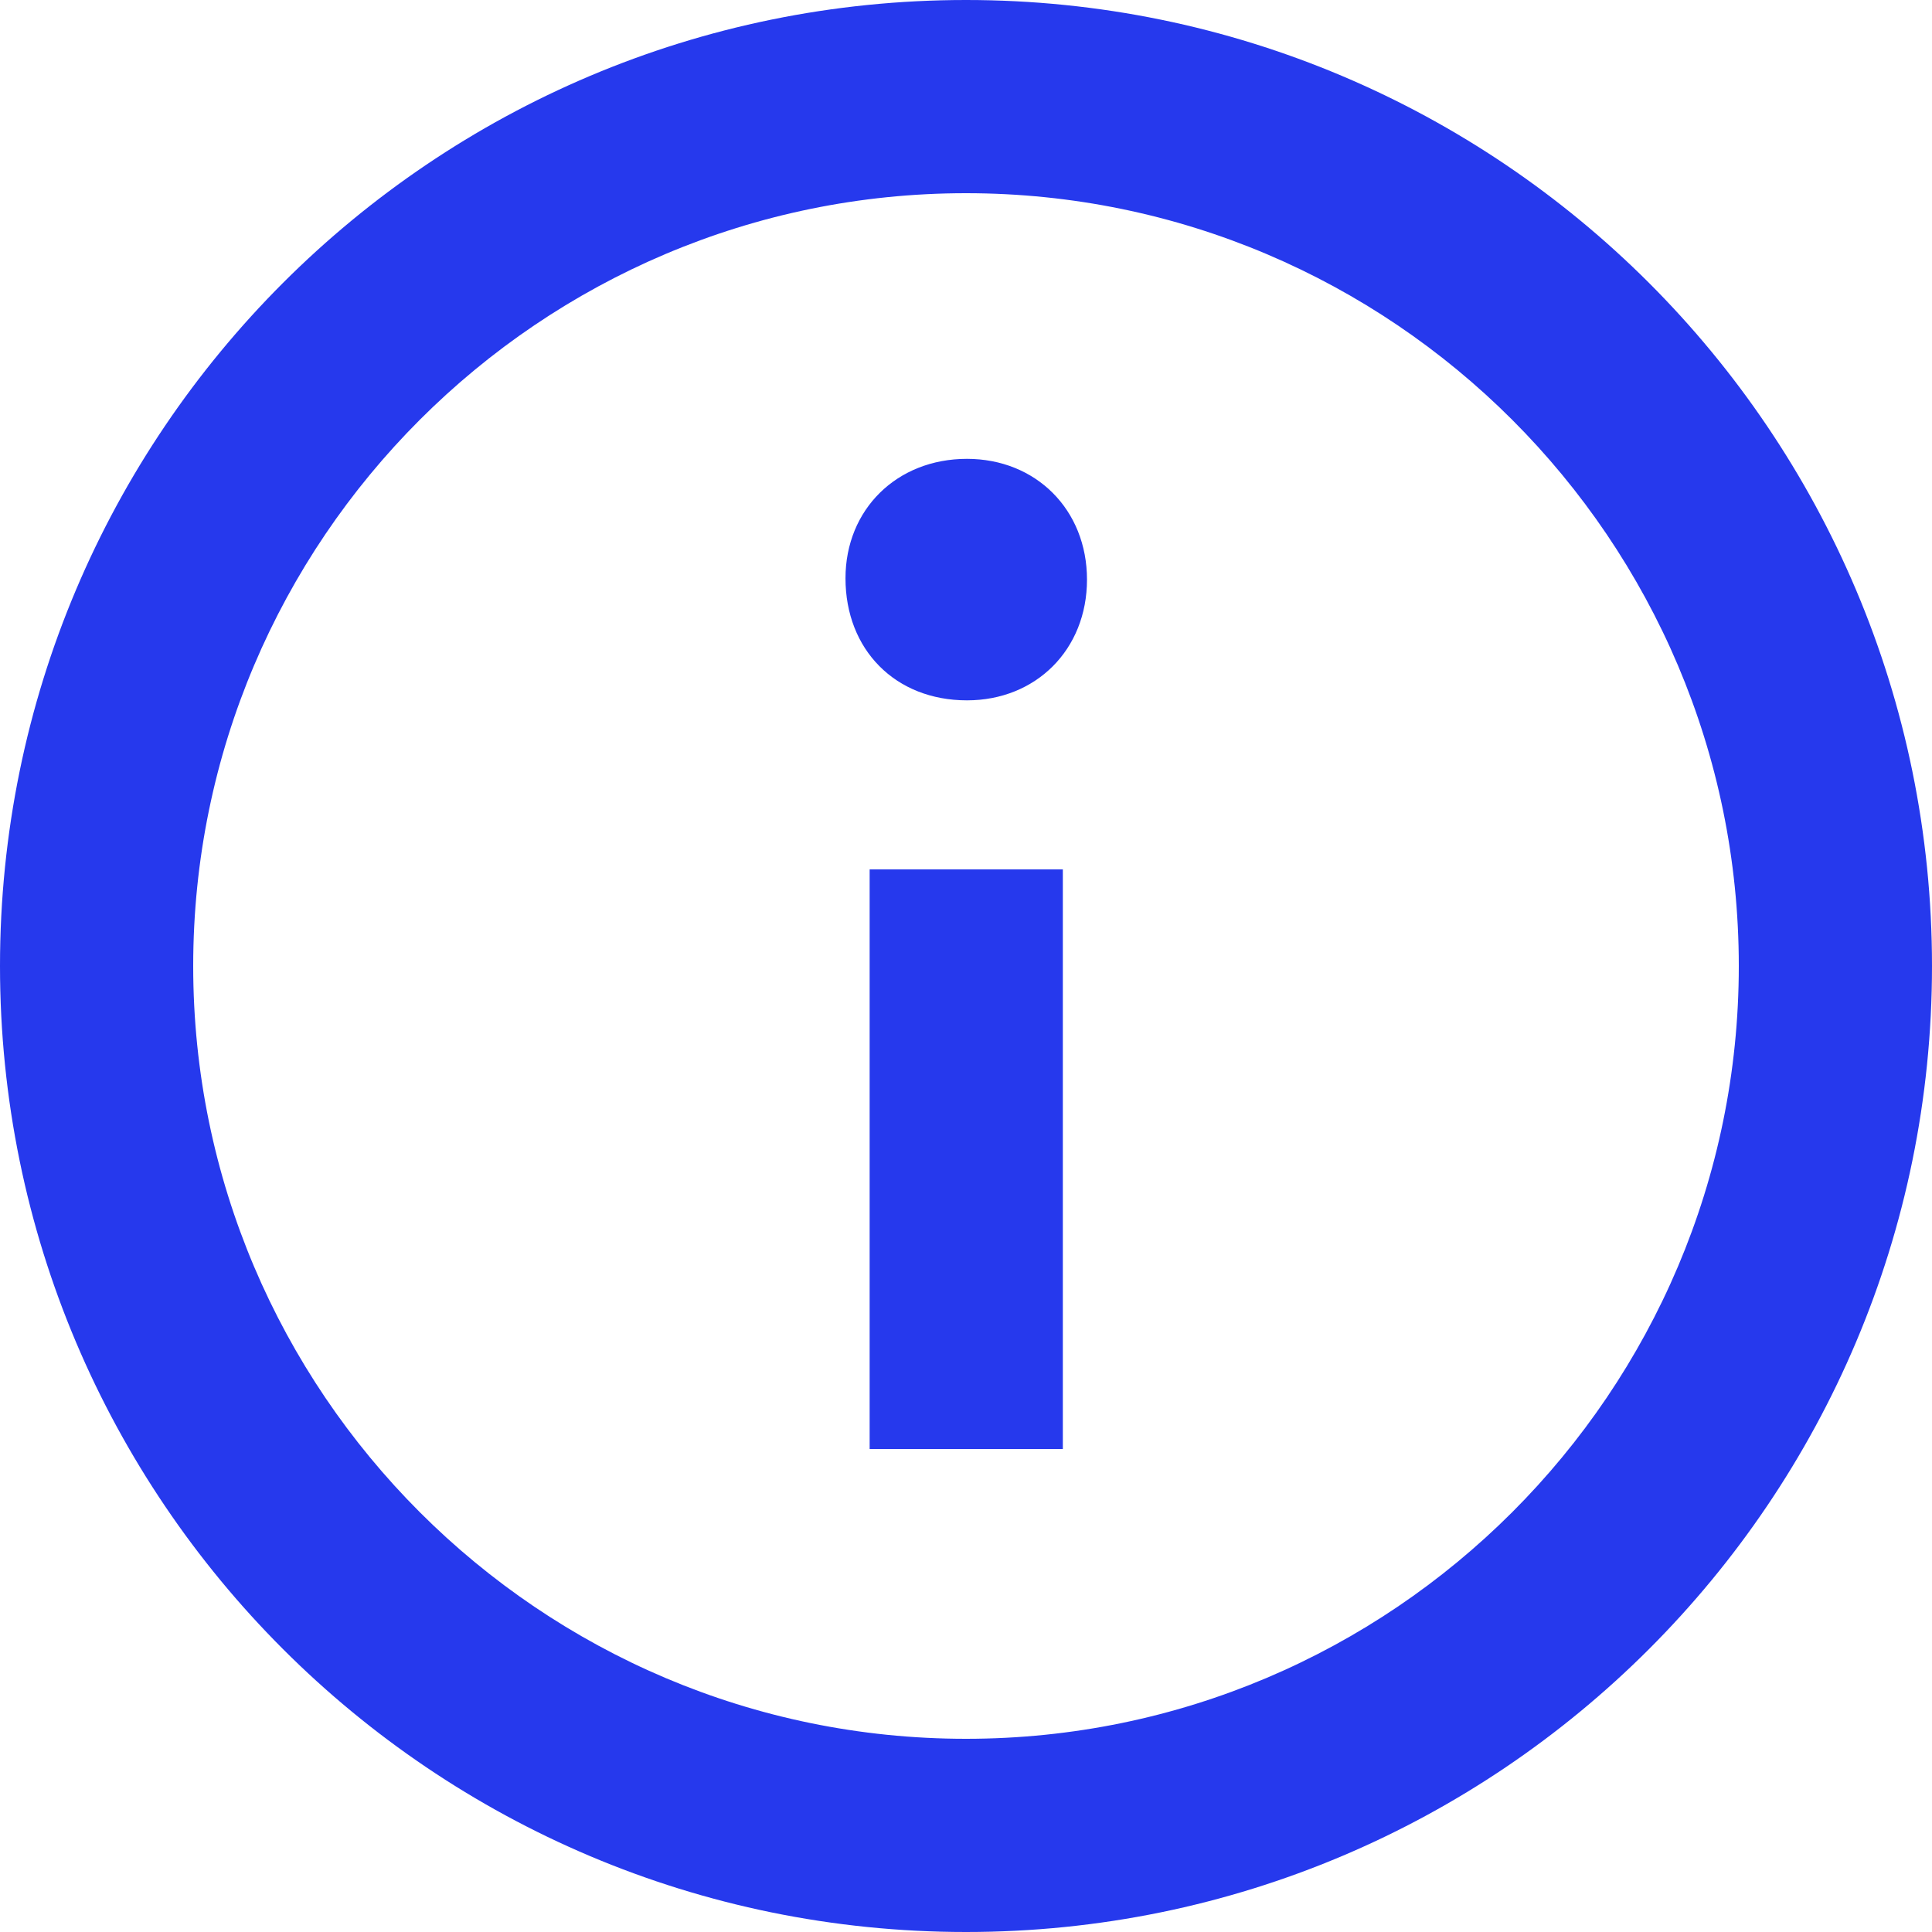 <svg width="16" height="16" viewBox="0 0 16 16" fill="none" xmlns="http://www.w3.org/2000/svg">
<path fill-rule="evenodd" clip-rule="evenodd" d="M8 0C3.582 0 0 3.582 0 8C0 12.418 3.582 16 8 16C12.418 16 16 12.418 16 8C16 3.582 12.418 0 8 0ZM8 14.4C4.471 14.4 1.6 11.529 1.6 8C1.6 4.471 4.471 1.6 8 1.6C11.529 1.6 14.4 4.471 14.4 8C14.4 11.529 11.529 14.4 8 14.4ZM9.002 4.8C9.002 5.38 8.579 5.8 8.008 5.8C7.414 5.8 7.002 5.38 7.002 4.789C7.002 4.221 7.425 3.8 8.008 3.8C8.579 3.8 9.002 4.221 9.002 4.8ZM7.202 7.2H8.802V12H7.202V7.2Z" fill="#2639ED"/>
</svg>
